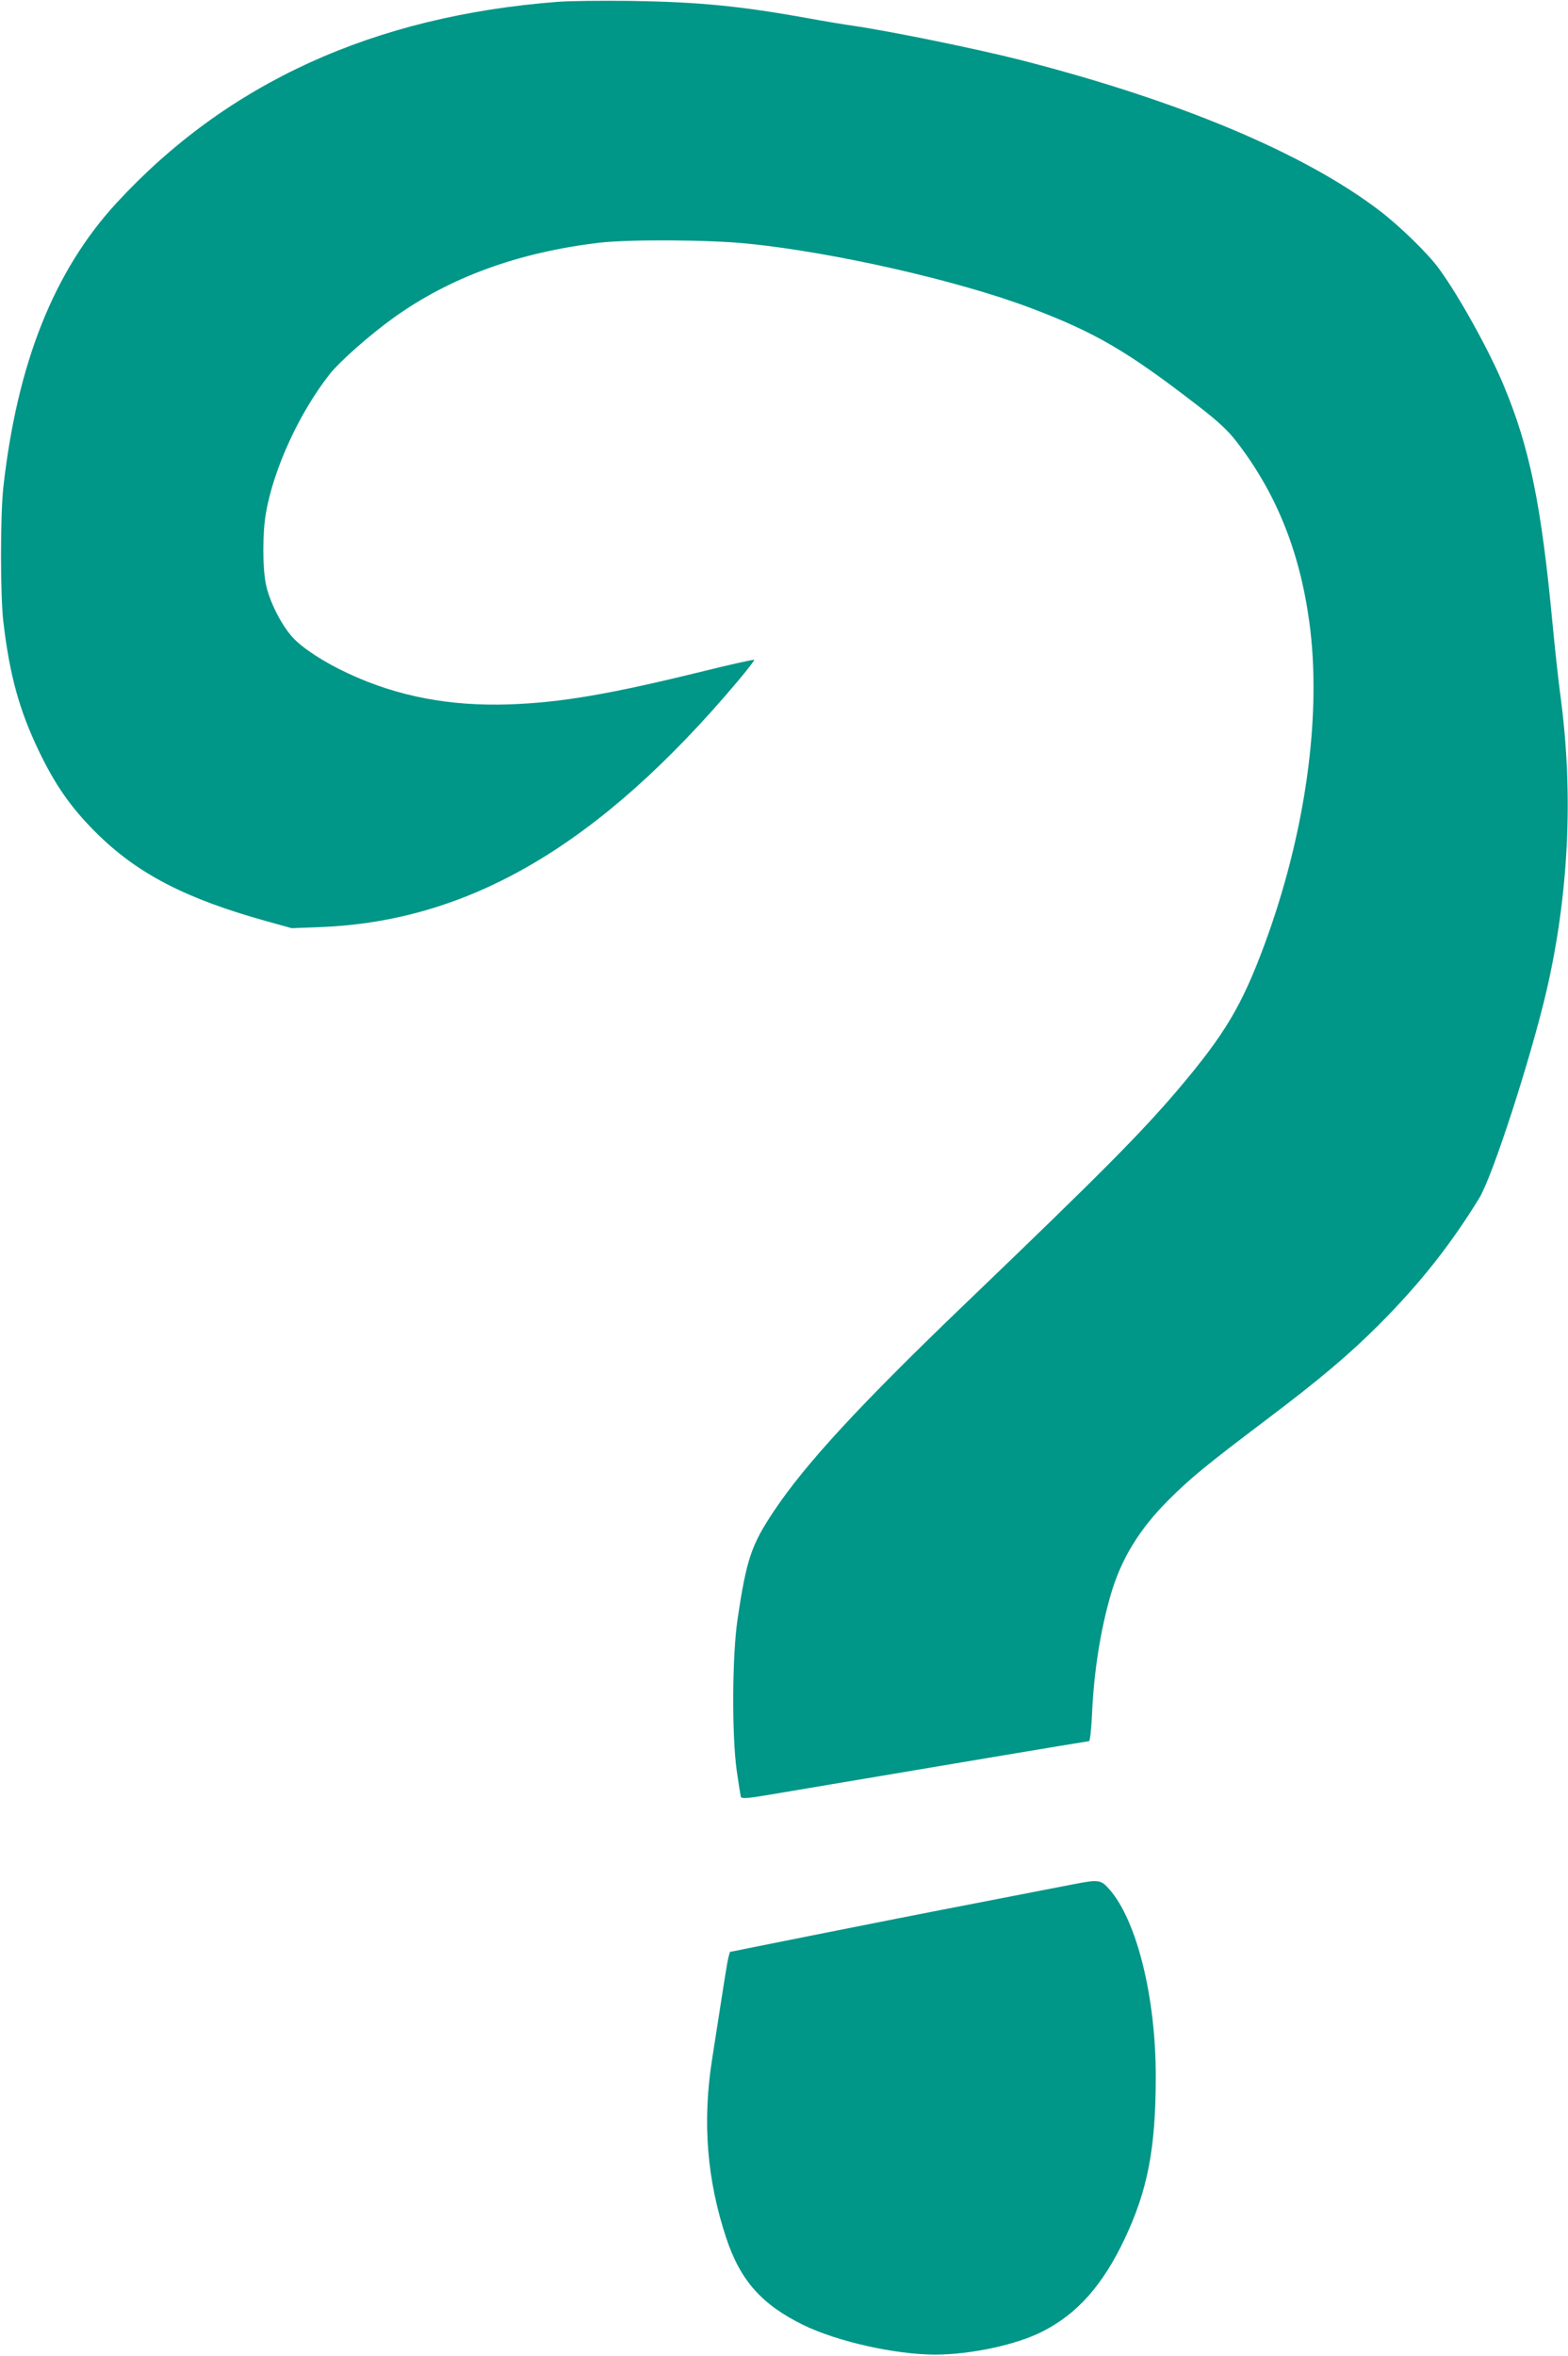 <?xml version="1.0" standalone="no"?>
<!DOCTYPE svg PUBLIC "-//W3C//DTD SVG 20010904//EN"
 "http://www.w3.org/TR/2001/REC-SVG-20010904/DTD/svg10.dtd">
<svg version="1.0" xmlns="http://www.w3.org/2000/svg"
 width="852pt" height="1280pt" viewBox="0 0 852 1280"
 preserveAspectRatio="xMidYMid meet">
<g transform="translate(0,1280) scale(0.1,-0.1)"
fill="#009688" stroke="none">
<path d="M3030 12790 c-1000 -77 -1796 -440 -2398 -1094 -338 -368 -537 -866
-613 -1536 -18 -151 -18 -602 0 -745 34 -285 86 -474 192 -695 89 -185 173
-306 308 -441 225 -225 489 -362 933 -485 l133 -37 155 6 c812 31 1519 447
2267 1334 53 63 94 116 91 118 -2 3 -123 -24 -269 -60 -515 -127 -780 -172
-1060 -182 -325 -11 -609 43 -877 168 -130 60 -248 137 -302 196 -61 67 -126
195 -145 288 -19 91 -19 279 0 388 42 242 183 547 347 755 55 69 220 215 346
305 306 220 678 356 1117 408 160 19 599 17 810 -5 466 -47 1134 -199 1529
-347 357 -135 529 -235 917 -535 110 -85 160 -132 206 -191 216 -279 344 -595
397 -980 70 -506 -20 -1153 -245 -1760 -122 -328 -213 -481 -464 -778 -204
-240 -416 -454 -1161 -1169 -575 -552 -867 -869 -1039 -1126 -122 -183 -149
-261 -197 -585 -30 -199 -32 -629 -5 -825 10 -69 20 -132 22 -141 5 -14 31
-12 233 23 775 131 1651 278 1659 278 6 0 13 66 17 153 10 225 45 447 101 642
57 195 154 355 315 516 118 118 206 190 525 431 294 222 453 356 615 518 223
223 391 435 548 691 73 120 280 760 366 1129 120 522 146 1063 76 1591 -11 79
-31 263 -45 409 -60 636 -123 945 -262 1280 -78 190 -248 496 -354 640 -59 82
-218 236 -325 317 -412 313 -1087 596 -1949 817 -235 60 -710 157 -910 186
-44 6 -152 24 -240 40 -375 68 -598 89 -965 95 -157 2 -337 0 -400 -5z"/>
<path d="M5840 2564 c-41 -8 -275 -53 -520 -101 -245 -47 -650 -127 -900 -177
l-454 -91 -8 -30 c-7 -27 -24 -136 -89 -555 -53 -340 -28 -651 77 -969 77
-232 193 -362 419 -473 185 -90 497 -160 715 -161 192 0 443 53 585 126 188
95 327 252 445 501 126 266 170 492 170 886 0 430 -103 846 -252 1015 -45 52
-59 54 -188 29z"/>
</g>
</svg>
